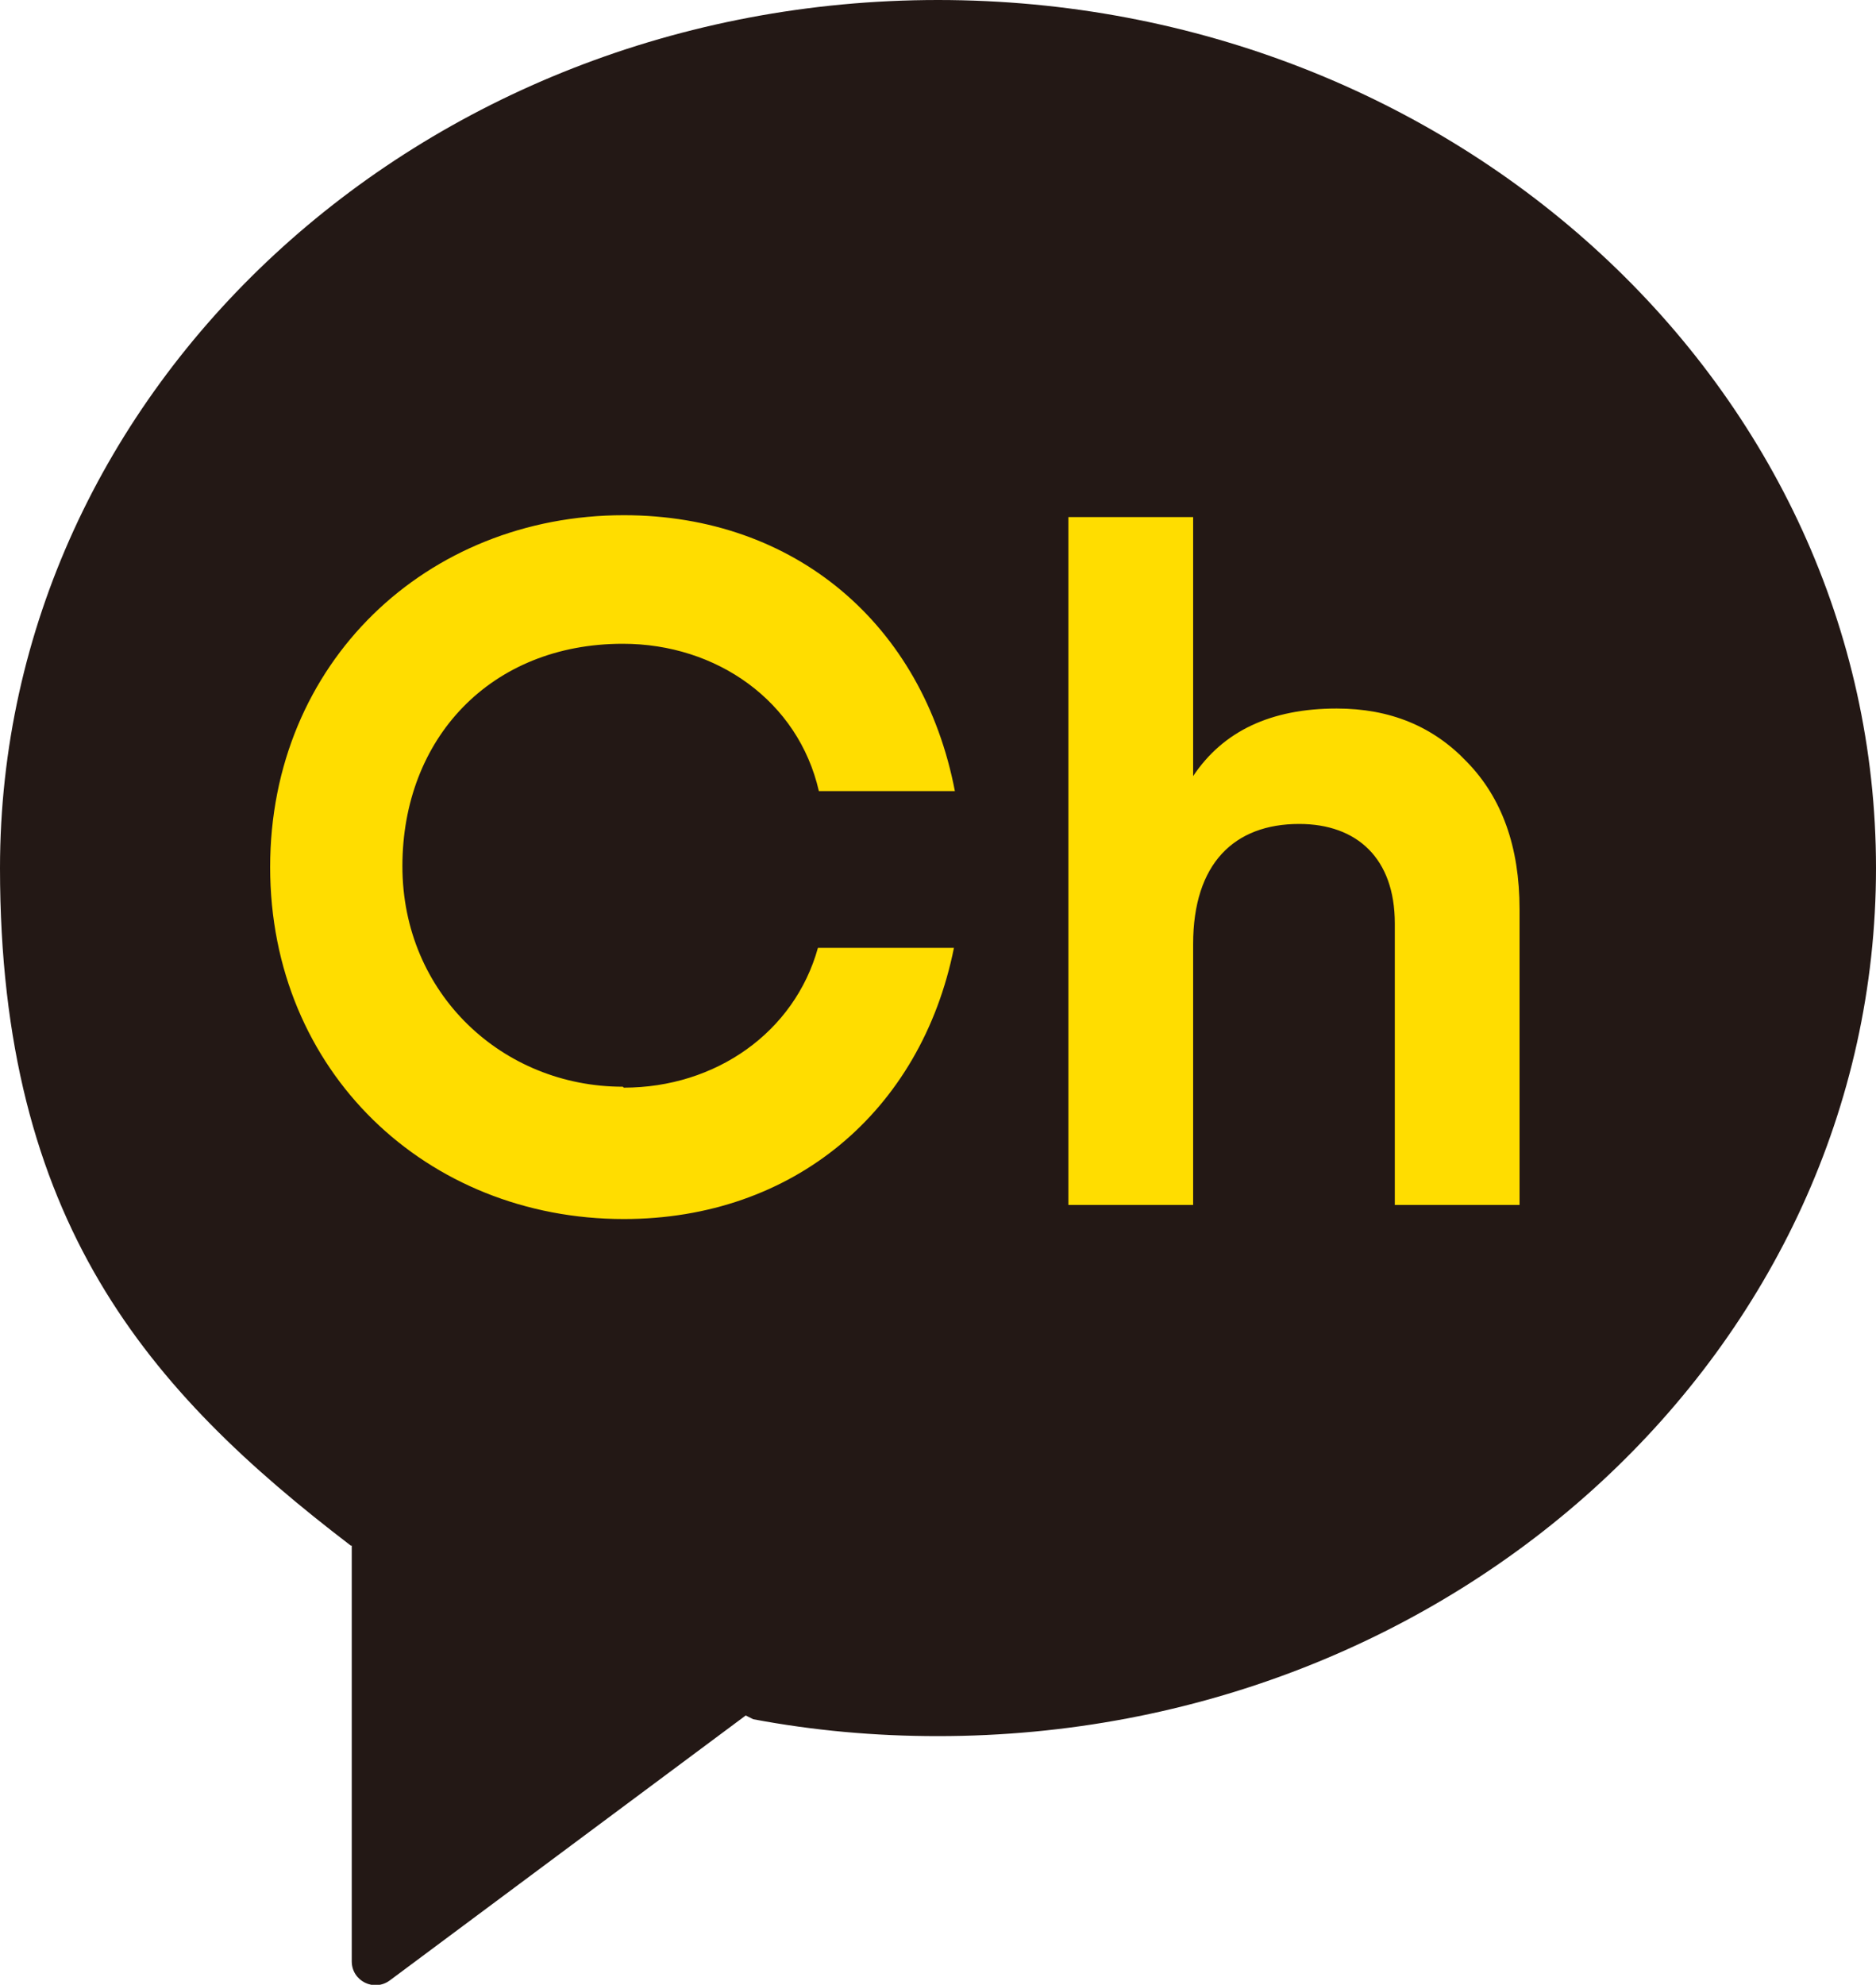 <?xml version="1.0" encoding="UTF-8"?>
<svg id="_레이어_1" data-name="레이어_1" xmlns="http://www.w3.org/2000/svg" width="20" height="21.15" version="1.1" viewBox="0 0 20 21.15">
  <!-- Generator: Adobe Illustrator 29.8.2, SVG Export Plug-In . SVG Version: 2.1.1 Build 3)  -->
  <defs>
    <style>
      .st0 {
        fill: #231815;
      }

      .st1 {
        fill: #fd0;
      }
    </style>
  </defs>
  <path class="st1" d="M10,.5C4.74.5.48,4.45.48,9.31c0,3.59,1.51,5.31,3.57,6.87h0v4.22c0,.2.23.31.39.19l3.61-2.68.08.03c.61.11,1.23.17,1.87.17,5.26,0,9.52-3.94,9.52-8.81S15.26.5,10,.5"/>
  <path class="st0" d="M10,0C4.48,0,0,4.14,0,9.25c0,3.77,1.58,5.57,3.74,7.22h.01v4.43c0,.21.24.33.41.2l3.79-2.82.08.04c.64.12,1.29.18,1.97.18,5.52,0,10-4.14,10-9.25S15.52,0,10,0M6.65,11.59c.98,0,1.82-.59,2.07-1.49h1.45c-.35,1.74-1.71,2.89-3.52,2.89-2.1,0-3.77-1.57-3.77-3.75s1.67-3.75,3.77-3.75c1.83,0,3.19,1.17,3.53,2.94h-1.45c-.22-.96-1.09-1.57-2.09-1.57-1.41,0-2.35,1.01-2.35,2.37s1.07,2.35,2.35,2.35M16.2,12.84h-1.33v-3c0-.69-.4-1.06-1.02-1.06-.69,0-1.13.42-1.13,1.28v2.78h-1.33v-7.33h1.33v2.76c.32-.48.83-.72,1.53-.72.57,0,1.03.19,1.39.57.37.38.56.9.56,1.57v3.16Z"/>
</svg>